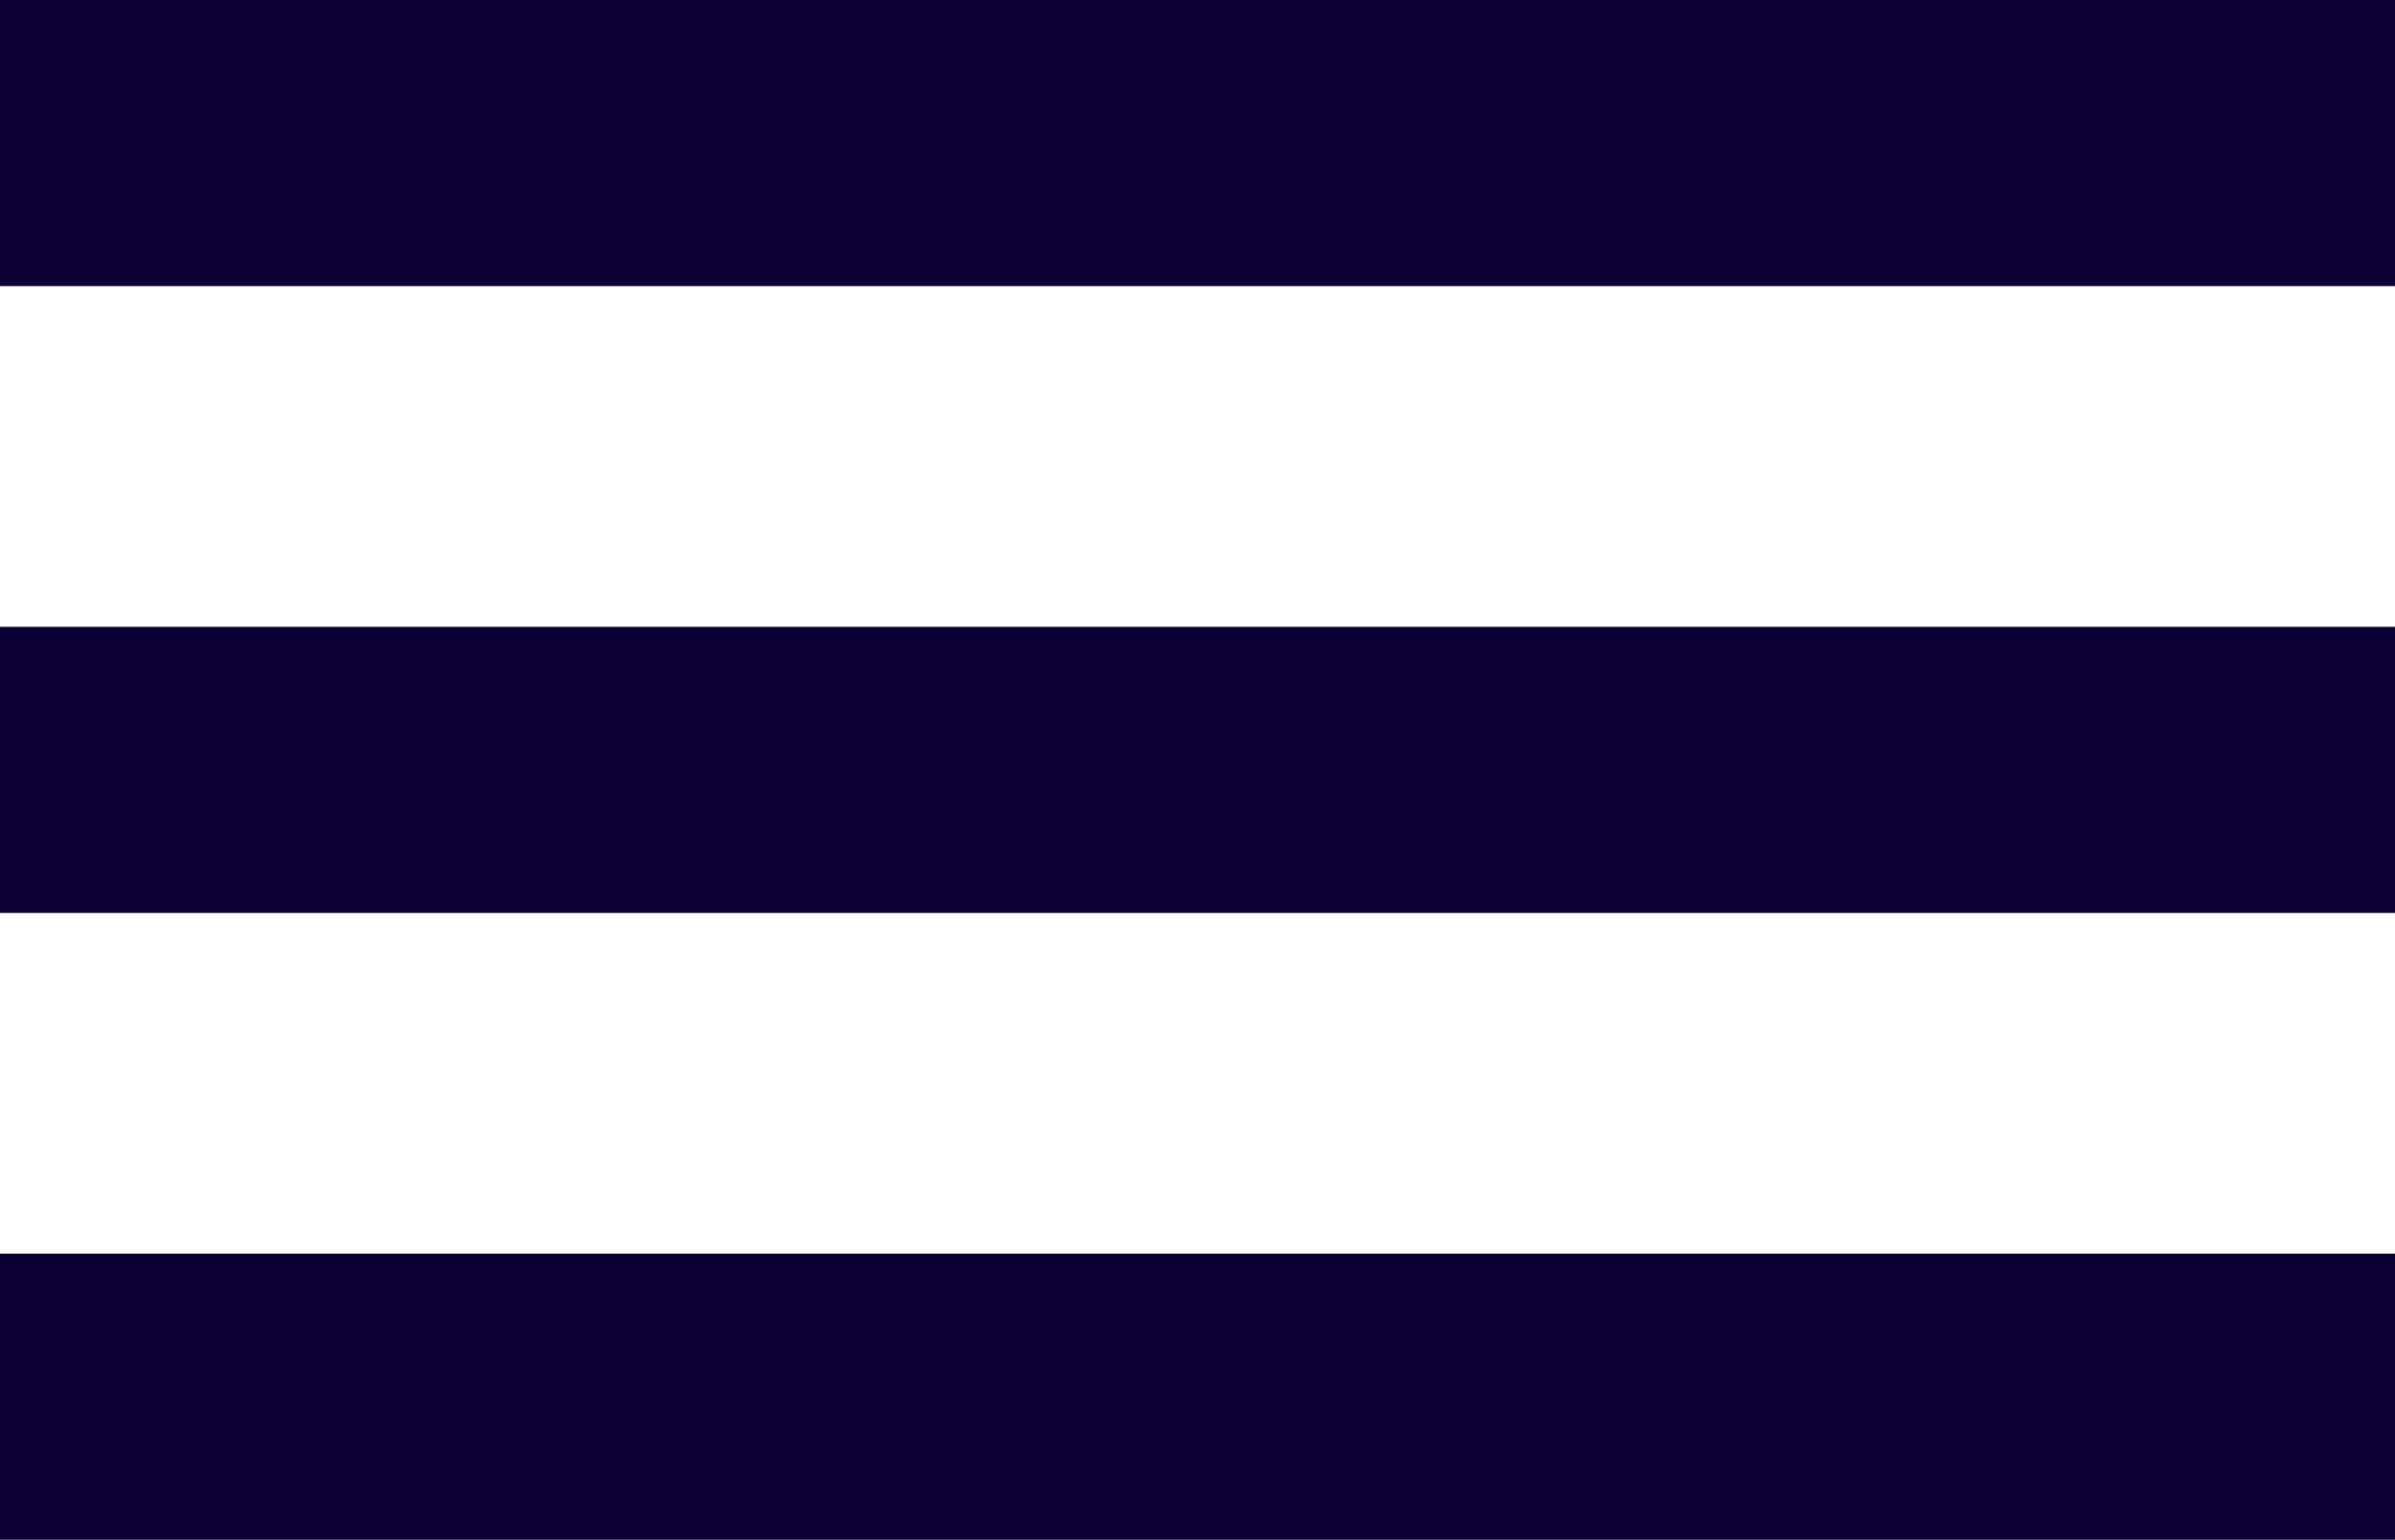 <svg xmlns="http://www.w3.org/2000/svg" id="Layer_2" data-name="Layer 2" viewBox="0 0 401.998 258.526"><g id="Capa_1" data-name="Capa 1"><rect width="401.998" height="48.037" fill="#0b0033"></rect><rect y="105.245" width="401.998" height="48.037" fill="#0b0033"></rect><rect y="210.49" width="401.998" height="48.037" fill="#0b0033"></rect></g></svg>